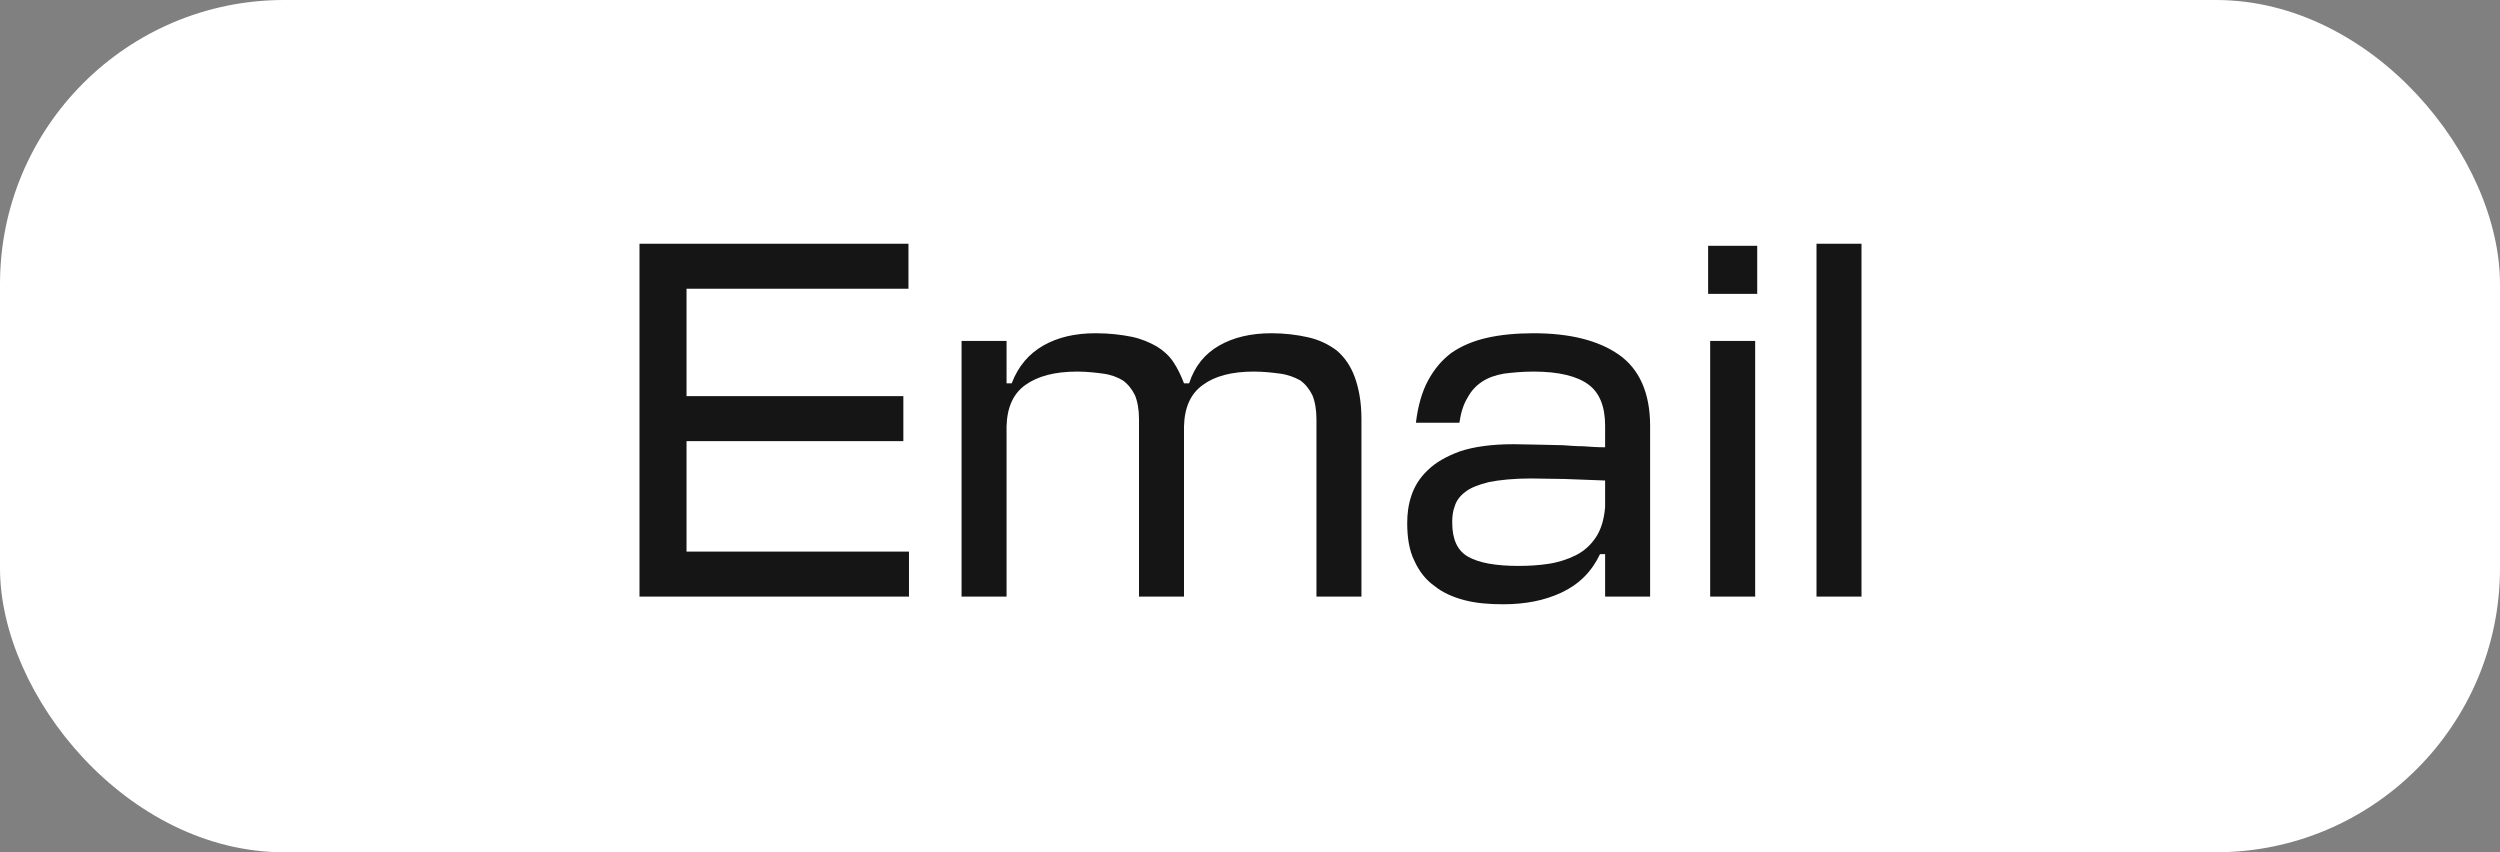 <?xml version="1.0" encoding="UTF-8"?> <svg xmlns="http://www.w3.org/2000/svg" width="88" height="30" viewBox="0 0 88 30" fill="none"><rect x="0" y="0" width="88" height="30" fill="#808080" stroke="none"/> <rect width="88" height="30" rx="10" fill="white"></rect> <path d="M31.996 21V19.416H24.166V15.528H31.798V13.944H24.166V10.164H31.978V8.58H22.51V21H31.996ZM40.093 14.754V21H41.677V15.006C41.695 14.34 41.911 13.854 42.343 13.548C42.757 13.242 43.351 13.08 44.125 13.08C44.485 13.08 44.791 13.116 45.061 13.152C45.331 13.188 45.565 13.278 45.763 13.386C45.943 13.512 46.087 13.692 46.195 13.908C46.285 14.124 46.339 14.412 46.339 14.754V21H47.923V14.754C47.923 14.16 47.833 13.674 47.689 13.278C47.545 12.882 47.329 12.576 47.059 12.342C46.771 12.126 46.447 11.964 46.051 11.874C45.655 11.784 45.223 11.73 44.755 11.73C44.035 11.73 43.423 11.874 42.919 12.162C42.415 12.45 42.055 12.882 41.857 13.494H41.677C41.569 13.206 41.443 12.954 41.299 12.738C41.155 12.522 40.957 12.342 40.723 12.198C40.471 12.054 40.183 11.928 39.841 11.856C39.481 11.784 39.067 11.73 38.563 11.73C37.843 11.73 37.231 11.874 36.727 12.162C36.223 12.45 35.845 12.882 35.611 13.494H35.431V12H33.847V21H35.431V15.006C35.449 14.34 35.665 13.854 36.097 13.548C36.529 13.242 37.123 13.08 37.915 13.08C38.257 13.08 38.563 13.116 38.833 13.152C39.103 13.188 39.337 13.278 39.517 13.386C39.697 13.512 39.841 13.692 39.949 13.908C40.039 14.124 40.093 14.412 40.093 14.754ZM52.918 21.27C53.674 21.27 54.358 21.144 54.97 20.856C55.582 20.568 56.032 20.118 56.32 19.506H56.5V21H58.084V14.988C58.084 13.836 57.706 12.99 56.986 12.486C56.266 11.982 55.258 11.73 53.98 11.73C53.368 11.73 52.81 11.784 52.342 11.892C51.856 12 51.442 12.18 51.1 12.414C50.758 12.666 50.488 12.99 50.272 13.386C50.056 13.782 49.912 14.286 49.84 14.88H51.37C51.424 14.52 51.514 14.232 51.658 13.998C51.784 13.764 51.946 13.584 52.162 13.44C52.378 13.296 52.63 13.206 52.936 13.152C53.224 13.116 53.584 13.08 53.98 13.08C54.88 13.08 55.51 13.242 55.906 13.53C56.302 13.818 56.5 14.304 56.5 14.988V15.744C56.212 15.744 55.96 15.726 55.726 15.708C55.492 15.708 55.258 15.69 55.024 15.672C54.772 15.672 54.52 15.654 54.232 15.654C53.944 15.654 53.638 15.636 53.278 15.636C52.504 15.636 51.874 15.726 51.388 15.888C50.902 16.068 50.524 16.284 50.254 16.554C49.966 16.824 49.786 17.13 49.678 17.454C49.57 17.778 49.534 18.102 49.534 18.408C49.534 18.93 49.606 19.38 49.786 19.74C49.948 20.1 50.182 20.406 50.488 20.622C50.776 20.856 51.136 21.018 51.55 21.126C51.964 21.234 52.414 21.27 52.918 21.27ZM53.44 19.92C52.648 19.92 52.054 19.812 51.676 19.596C51.298 19.38 51.118 18.984 51.118 18.39C51.118 18.192 51.136 17.994 51.208 17.814C51.262 17.634 51.388 17.454 51.586 17.31C51.766 17.166 52.054 17.058 52.414 16.968C52.774 16.896 53.278 16.842 53.89 16.842C54.25 16.842 54.646 16.86 55.078 16.86C55.51 16.878 55.996 16.896 56.5 16.914V17.85C56.464 18.282 56.356 18.642 56.176 18.912C55.996 19.182 55.762 19.398 55.474 19.542C55.186 19.686 54.862 19.794 54.502 19.848C54.142 19.902 53.8 19.92 53.44 19.92ZM61.782 12H60.198V21H61.782V12ZM60.126 10.344H61.854V8.652H60.126V10.344ZM65.525 21V8.58H63.941V21H65.525Z" fill="#151515"></path> </svg> 